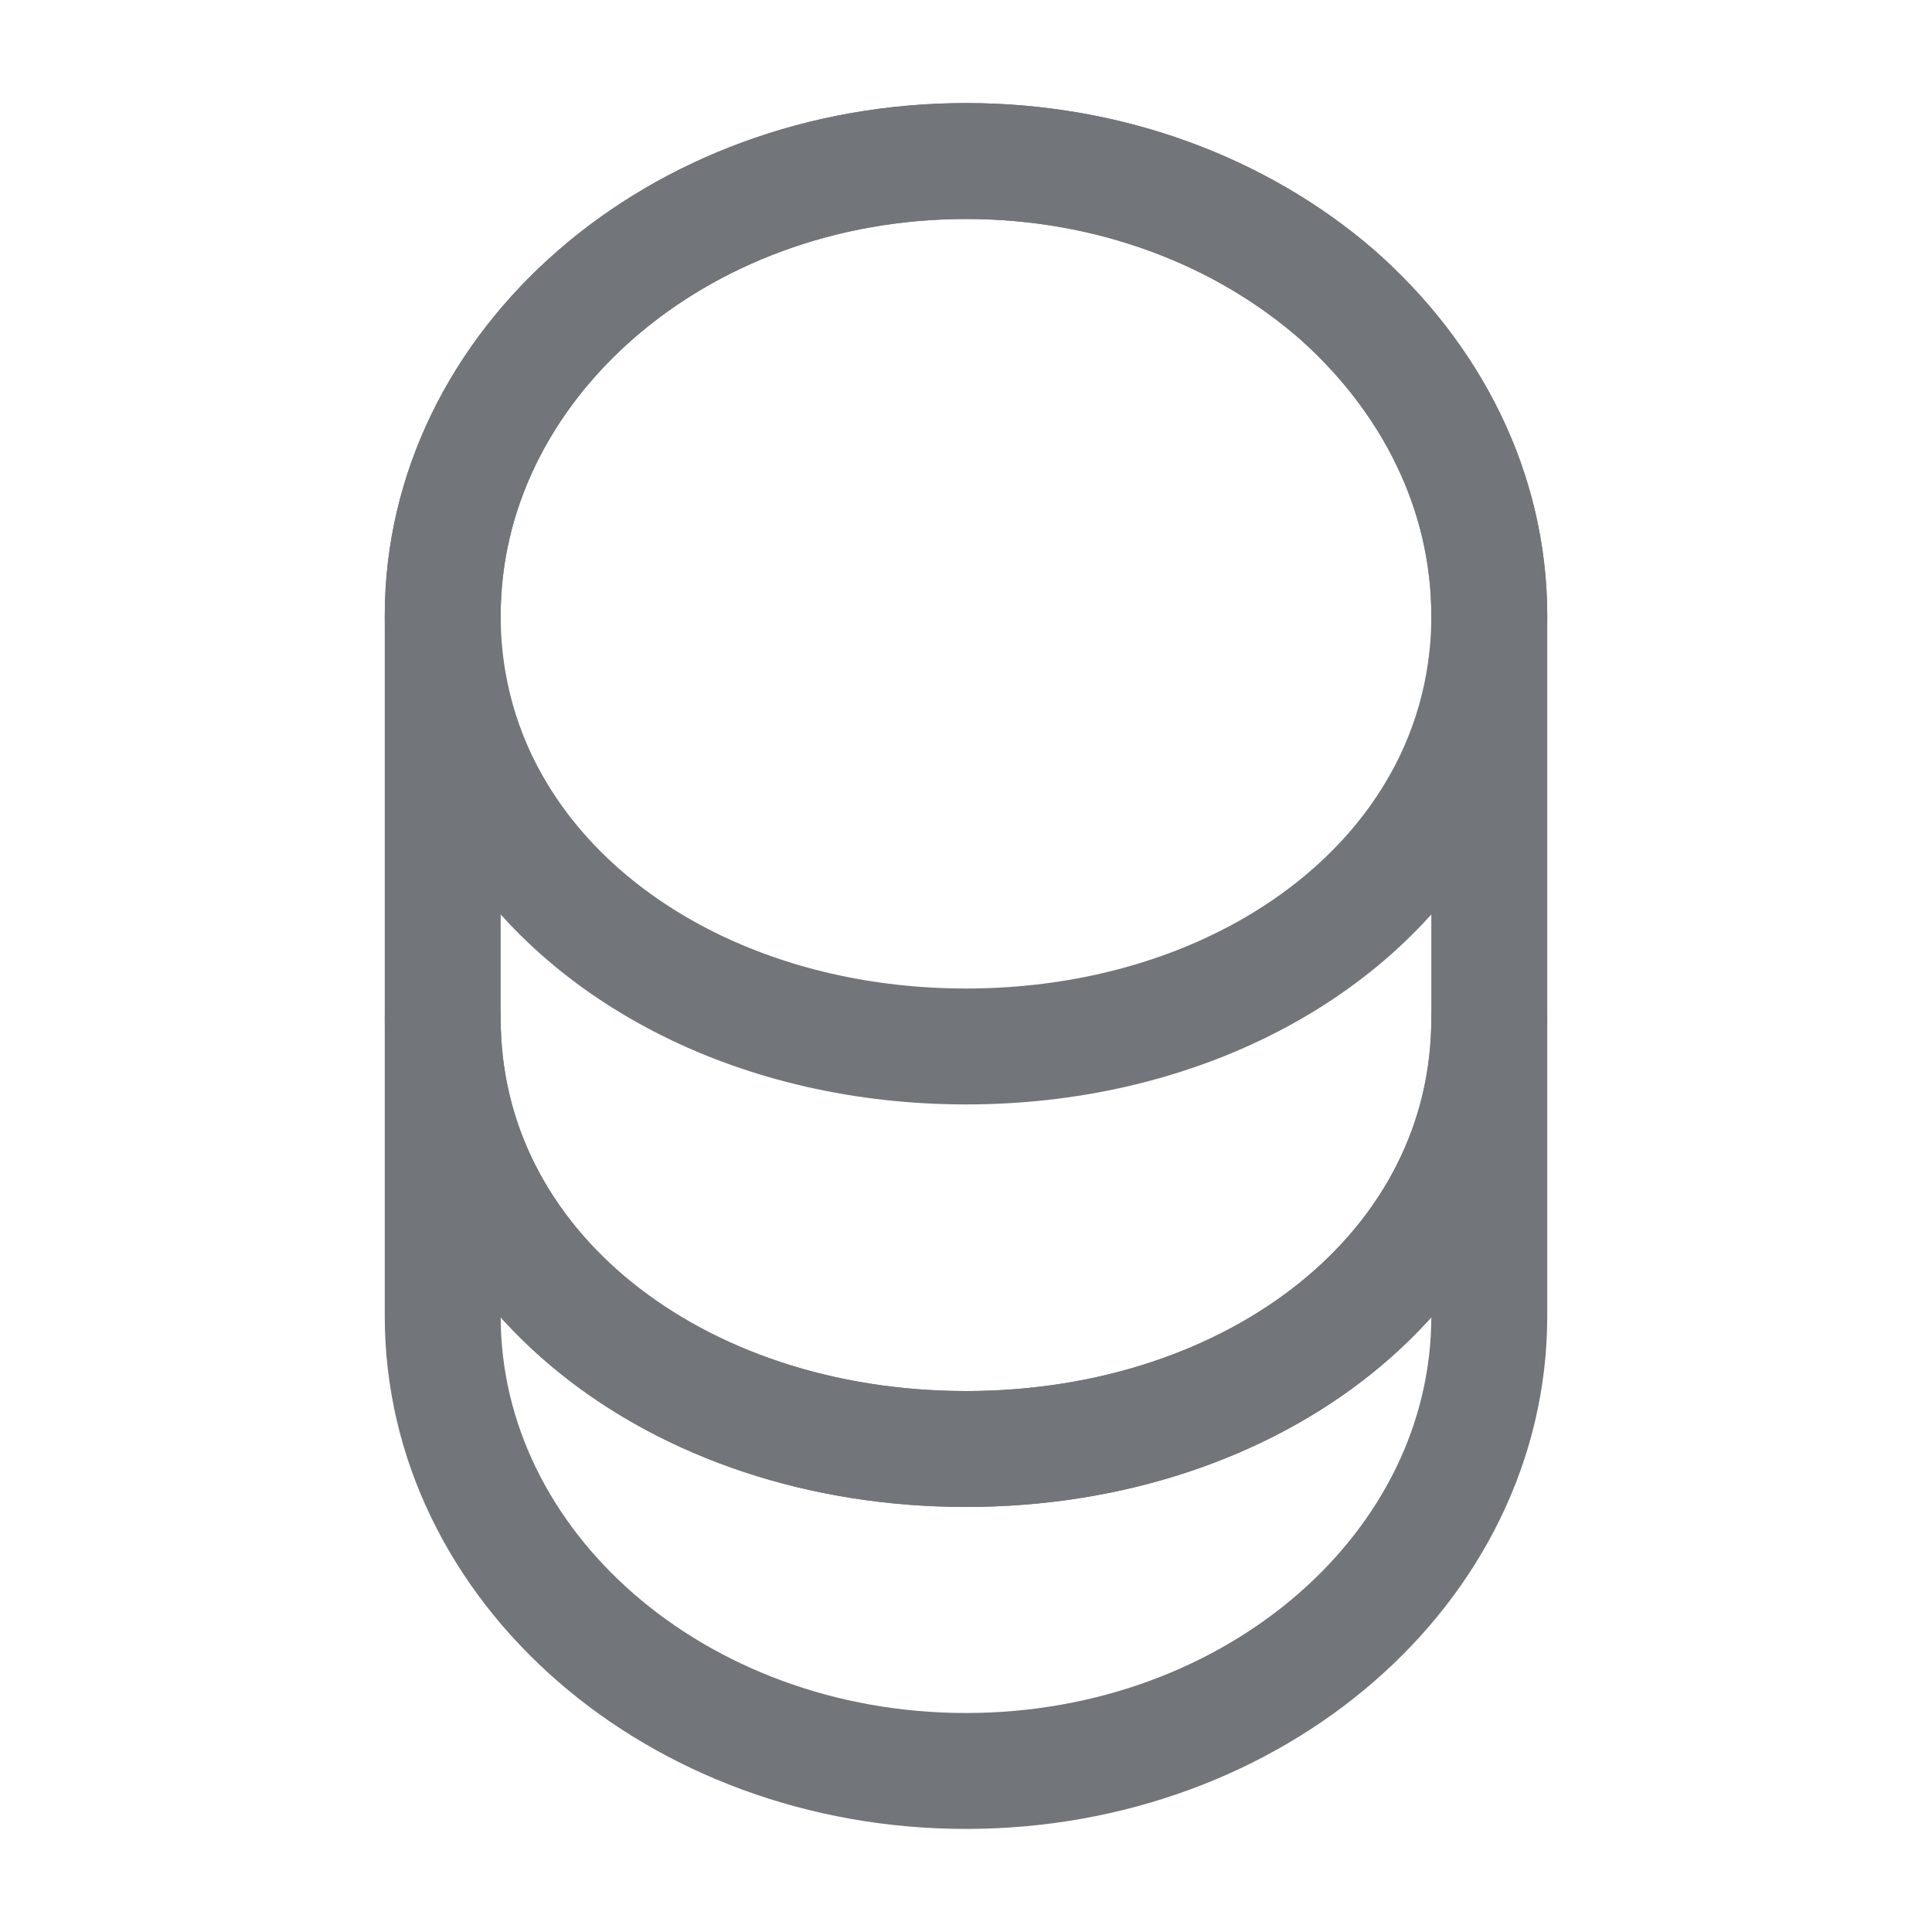 <svg width="20" height="20" viewBox="0 0 20 20" fill="none" xmlns="http://www.w3.org/2000/svg">
<path d="M15.417 10.542V13.625C15.417 16.225 12.992 18.333 10 18.333C7.008 18.333 4.583 16.225 4.583 13.625V10.542C4.583 13.142 7.008 15 10 15C12.992 15 15.417 13.142 15.417 10.542Z" stroke="#72767A" stroke-width="1.2" stroke-linecap="round" stroke-linejoin="round"/>
<path d="M15.417 6.375C15.417 7.133 15.208 7.833 14.842 8.433C13.95 9.9 12.117 10.833 10 10.833C7.883 10.833 6.05 9.9 5.158 8.433C4.792 7.833 4.583 7.133 4.583 6.375C4.583 5.075 5.192 3.9 6.167 3.05C7.15 2.192 8.5 1.667 10 1.667C11.5 1.667 12.85 2.192 13.833 3.042C14.808 3.9 15.417 5.075 15.417 6.375Z" stroke="#72767A" stroke-width="1.2" stroke-linecap="round" stroke-linejoin="round"/>
<path d="M15.417 6.375V10.542C15.417 13.142 12.992 15 10 15C7.008 15 4.583 13.142 4.583 10.542V6.375C4.583 3.775 7.008 1.667 10 1.667C11.5 1.667 12.85 2.192 13.833 3.042C14.808 3.9 15.417 5.075 15.417 6.375Z" stroke="#72767A" stroke-width="1.2" stroke-linecap="round" stroke-linejoin="round"/>
</svg>
